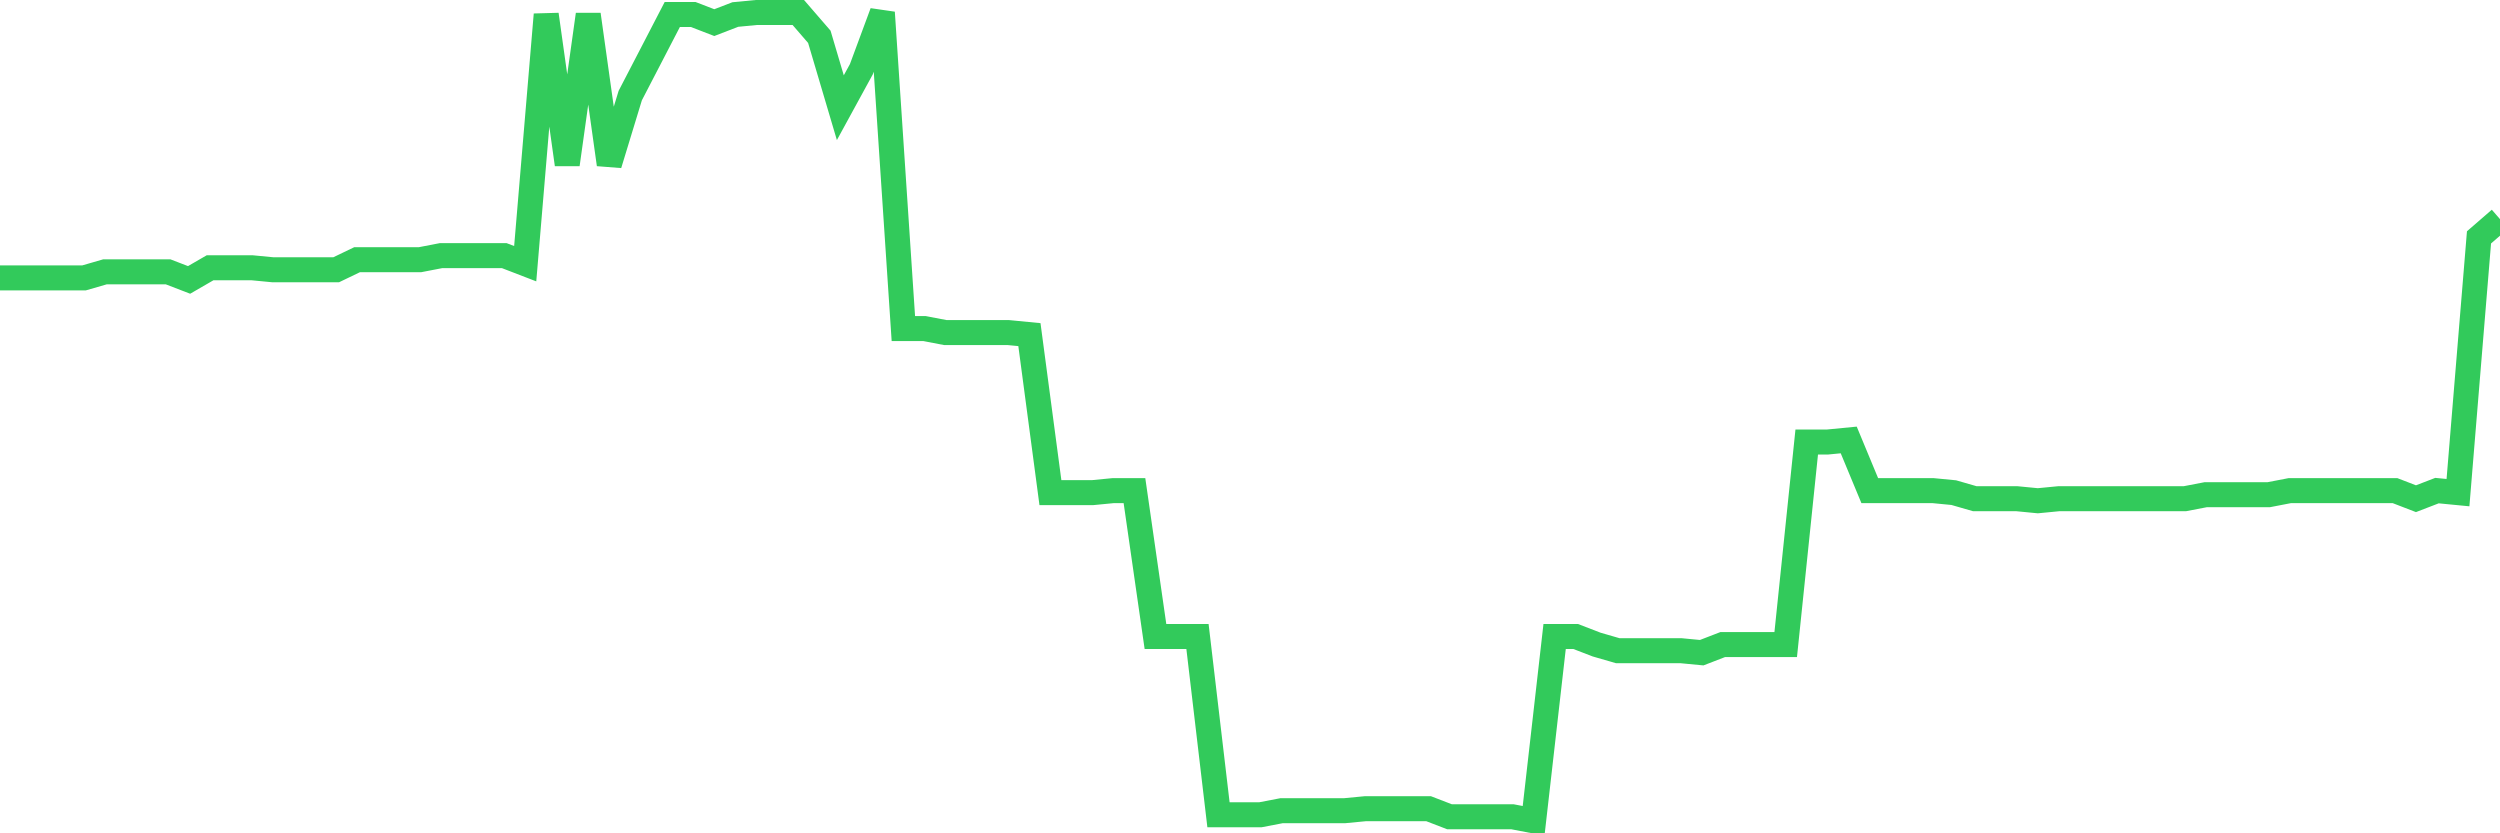 <svg
  xmlns="http://www.w3.org/2000/svg"
  xmlns:xlink="http://www.w3.org/1999/xlink"
  width="120"
  height="40"
  viewBox="0 0 120 40"
  preserveAspectRatio="none"
>
  <polyline
    points="0,13.339 1.008,13.339 2.017,13.339 3.025,13.339 4.034,13.339 5.042,13.047 6.05,13.047 7.059,13.047 8.067,13.047 9.076,13.436 10.084,12.853 11.092,12.853 12.101,12.853 13.109,12.95 14.118,12.95 15.126,12.95 16.134,12.95 17.143,12.464 18.151,12.464 19.16,12.464 20.168,12.464 21.176,12.269 22.185,12.269 23.193,12.269 24.202,12.269 25.21,12.658 26.218,0.697 27.227,7.893 28.235,0.697 29.244,7.893 30.252,4.587 31.261,2.642 32.269,0.697 33.277,0.697 34.286,1.086 35.294,0.697 36.303,0.6 37.311,0.6 38.319,0.6 39.328,1.767 40.336,5.17 41.345,3.323 42.353,0.6 43.361,15.77 44.37,15.77 45.378,15.964 46.387,15.964 47.395,15.964 48.403,15.964 49.412,16.062 50.42,23.647 51.429,23.647 52.437,23.647 53.445,23.549 54.454,23.549 55.462,30.551 56.471,30.551 57.479,30.551 58.487,39.108 59.496,39.108 60.504,39.108 61.513,38.914 62.521,38.914 63.529,38.914 64.538,38.914 65.546,38.817 66.555,38.817 67.563,38.817 68.571,38.817 69.58,39.206 70.588,39.206 71.597,39.206 72.605,39.206 73.613,39.4 74.622,30.551 75.63,30.551 76.639,30.94 77.647,31.232 78.655,31.232 79.664,31.232 80.672,31.232 81.681,31.329 82.689,30.94 83.697,30.94 84.706,30.94 85.714,30.94 86.723,21.216 87.731,21.216 88.739,21.118 89.748,23.549 90.756,23.549 91.765,23.549 92.773,23.549 93.782,23.647 94.79,23.938 95.798,23.938 96.807,23.938 97.815,24.036 98.824,23.938 99.832,23.938 100.84,23.938 101.849,23.938 102.857,23.938 103.866,23.938 104.874,23.938 105.882,23.744 106.891,23.744 107.899,23.744 108.908,23.744 109.916,23.549 110.924,23.549 111.933,23.549 112.941,23.549 113.95,23.549 114.958,23.549 115.966,23.938 116.975,23.549 117.983,23.647 118.992,11.394 120,10.519"
    fill="none"
    stroke="#32ca5b"
    stroke-width="1.2"
  >
  </polyline>
</svg>